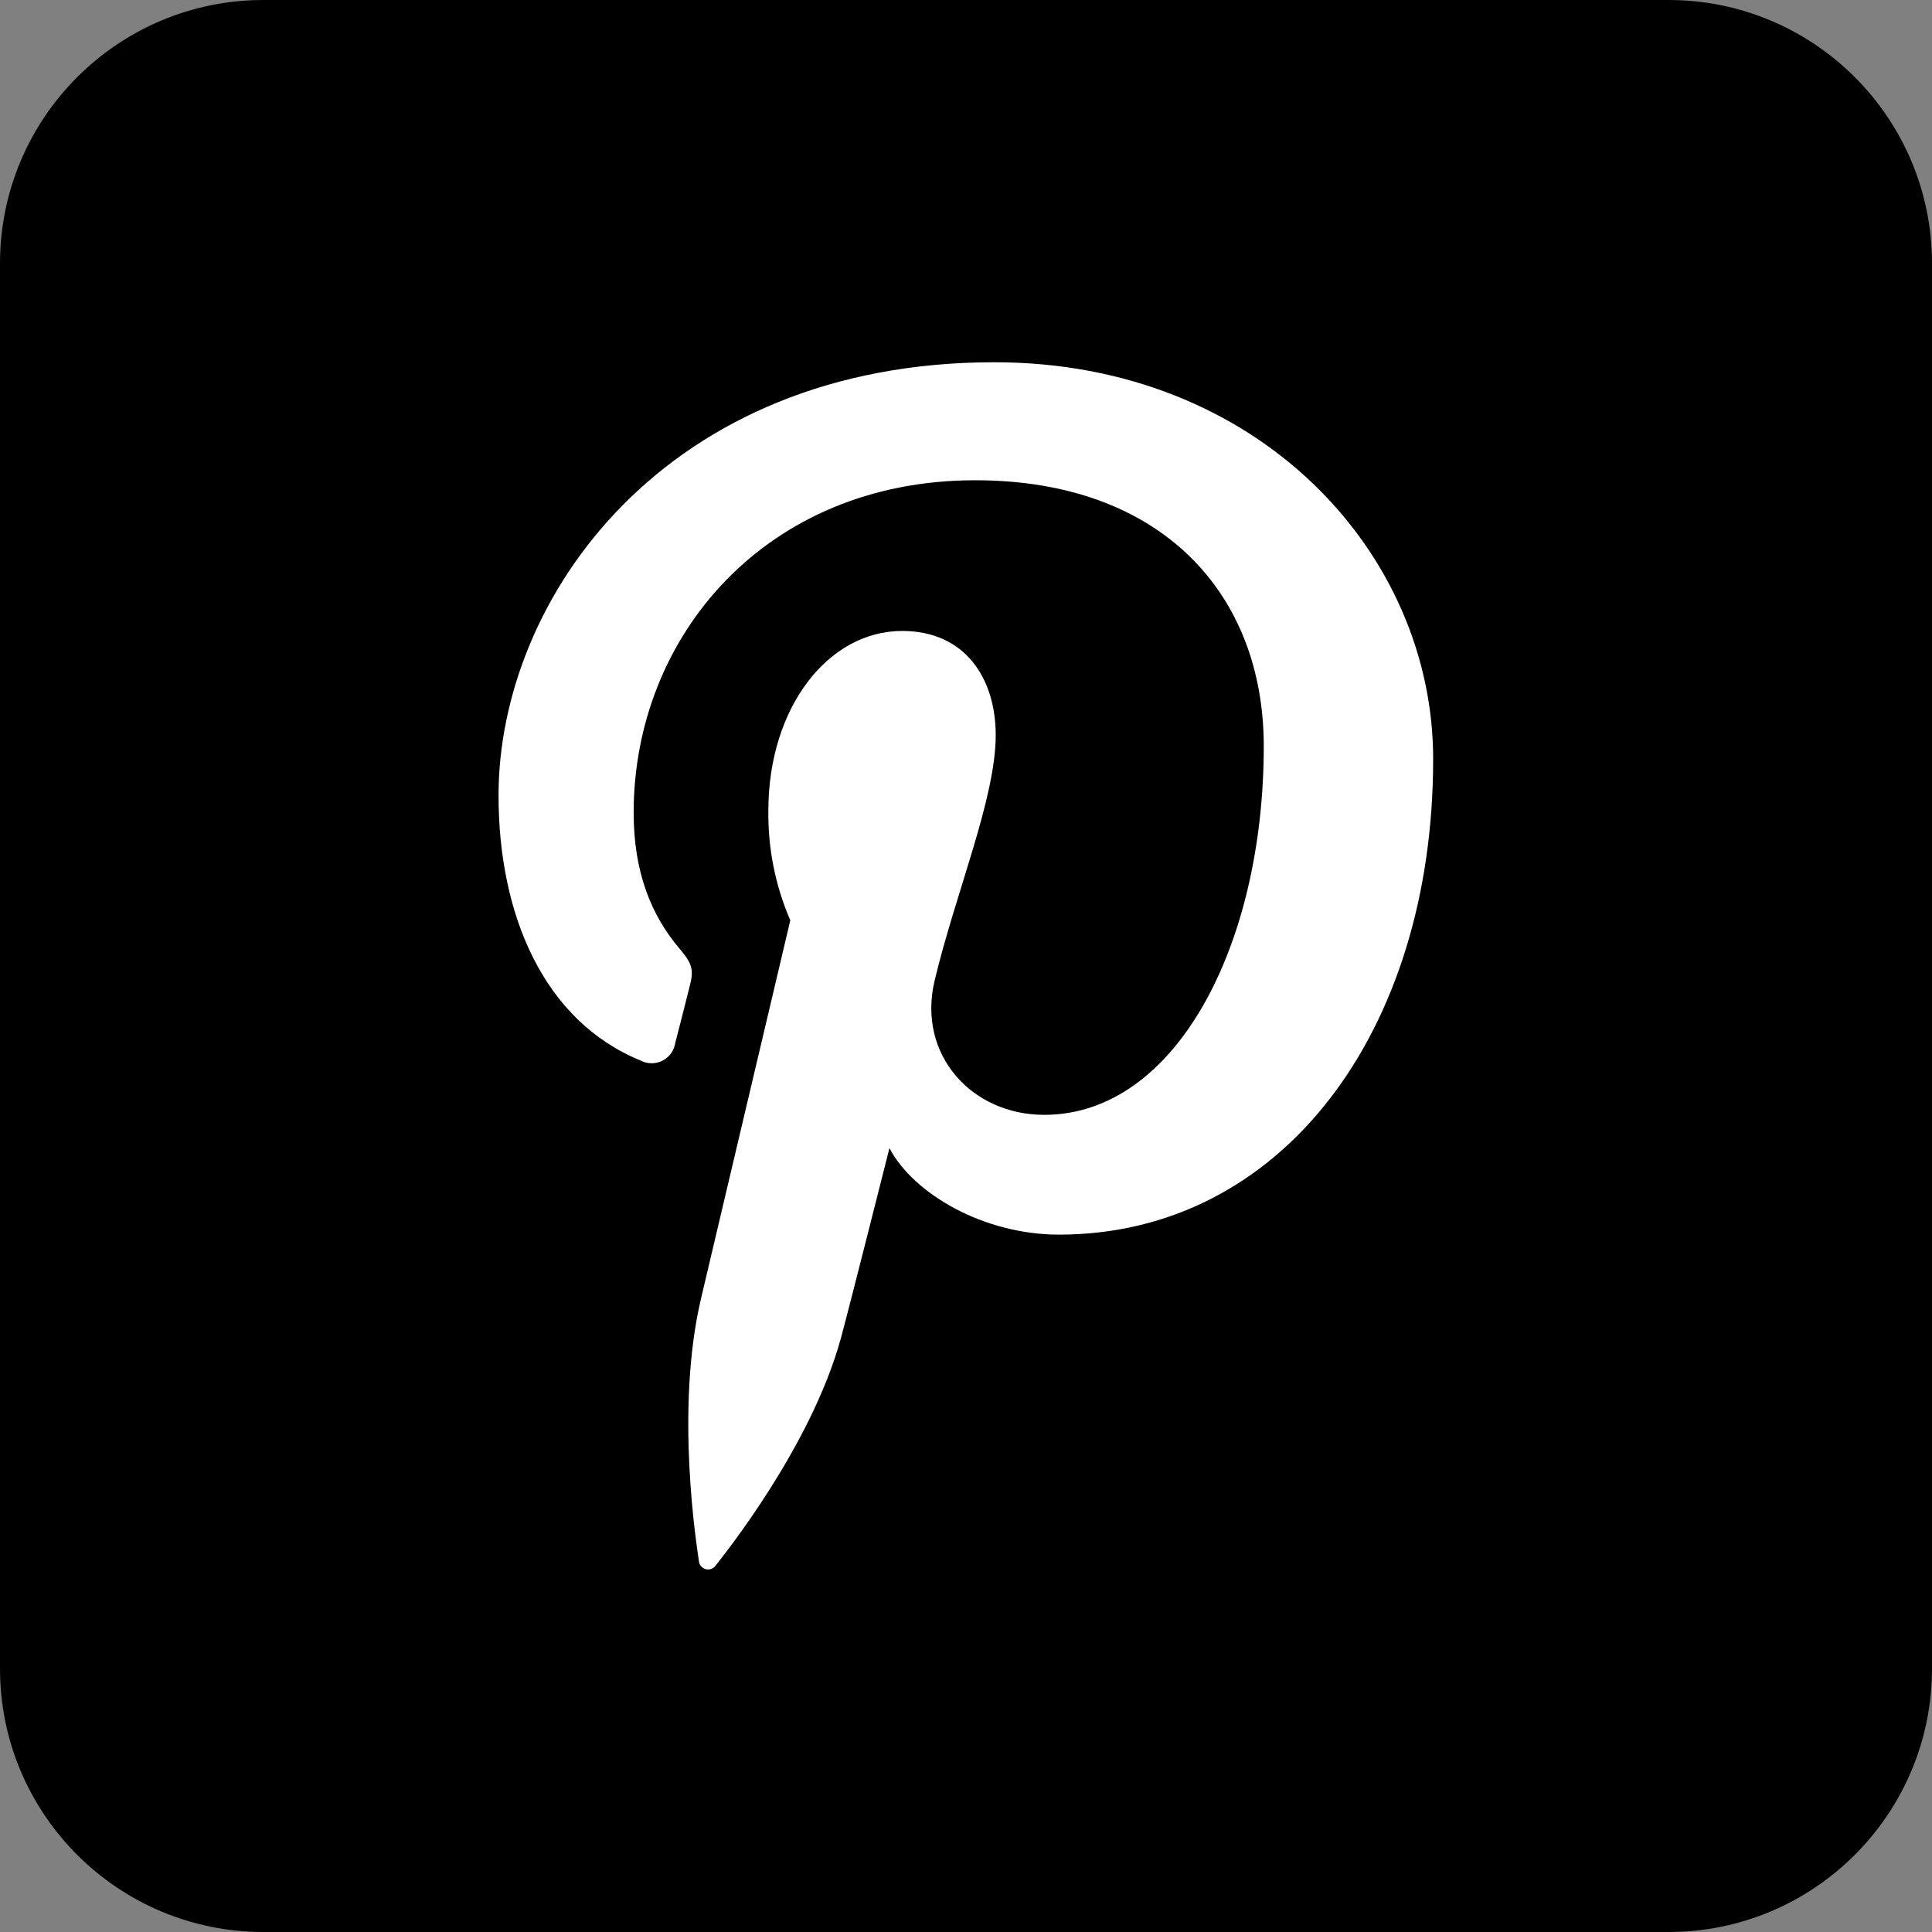 <svg width="50" height="50" viewBox="0 0 50 50" fill="none" xmlns="http://www.w3.org/2000/svg">
<rect x="0" y="0" width="50" height="50" fill="#808080" stroke="none"/>
<path d="M43.182 0H6.818C3.053 0 0 3.053 0 6.818V43.182C0 46.947 3.053 50 6.818 50H43.182C46.947 50 50 46.947 50 43.182V6.818C50 3.053 46.947 0 43.182 0Z" fill="#000"/>
<path d="M25.732 9.375C17.209 9.375 12.902 15.489 12.902 20.588C12.902 23.676 14.07 26.421 16.578 27.446C16.666 27.492 16.763 27.517 16.862 27.517C16.96 27.518 17.058 27.495 17.146 27.45C17.234 27.405 17.31 27.34 17.367 27.26C17.425 27.179 17.462 27.086 17.476 26.989C17.561 26.673 17.76 25.878 17.843 25.548C17.965 25.097 17.916 24.94 17.584 24.548C16.863 23.696 16.399 22.591 16.399 21.028C16.399 16.483 19.809 12.429 25.238 12.429C30.067 12.429 32.706 15.375 32.706 19.31C32.706 24.486 30.416 28.852 27.024 28.852C25.147 28.852 23.74 27.298 24.184 25.395C24.723 23.122 25.769 20.668 25.769 19.026C25.769 17.557 24.979 16.329 23.348 16.329C21.428 16.329 19.885 18.318 19.885 20.977C19.872 21.954 20.065 22.922 20.453 23.818C20.453 23.818 18.488 32.139 18.144 33.599C17.459 36.5 18.041 40.06 18.09 40.418C18.097 40.464 18.118 40.507 18.15 40.541C18.182 40.575 18.223 40.6 18.268 40.611C18.314 40.622 18.361 40.62 18.405 40.604C18.449 40.588 18.488 40.56 18.516 40.523C18.695 40.29 20.979 37.469 21.758 34.648C21.976 33.849 23.019 29.713 23.019 29.713C23.644 30.903 25.465 31.952 27.405 31.952C33.175 31.952 37.09 26.69 37.09 19.651C37.096 14.332 32.584 9.375 25.732 9.375Z" fill="white"/>
</svg>
